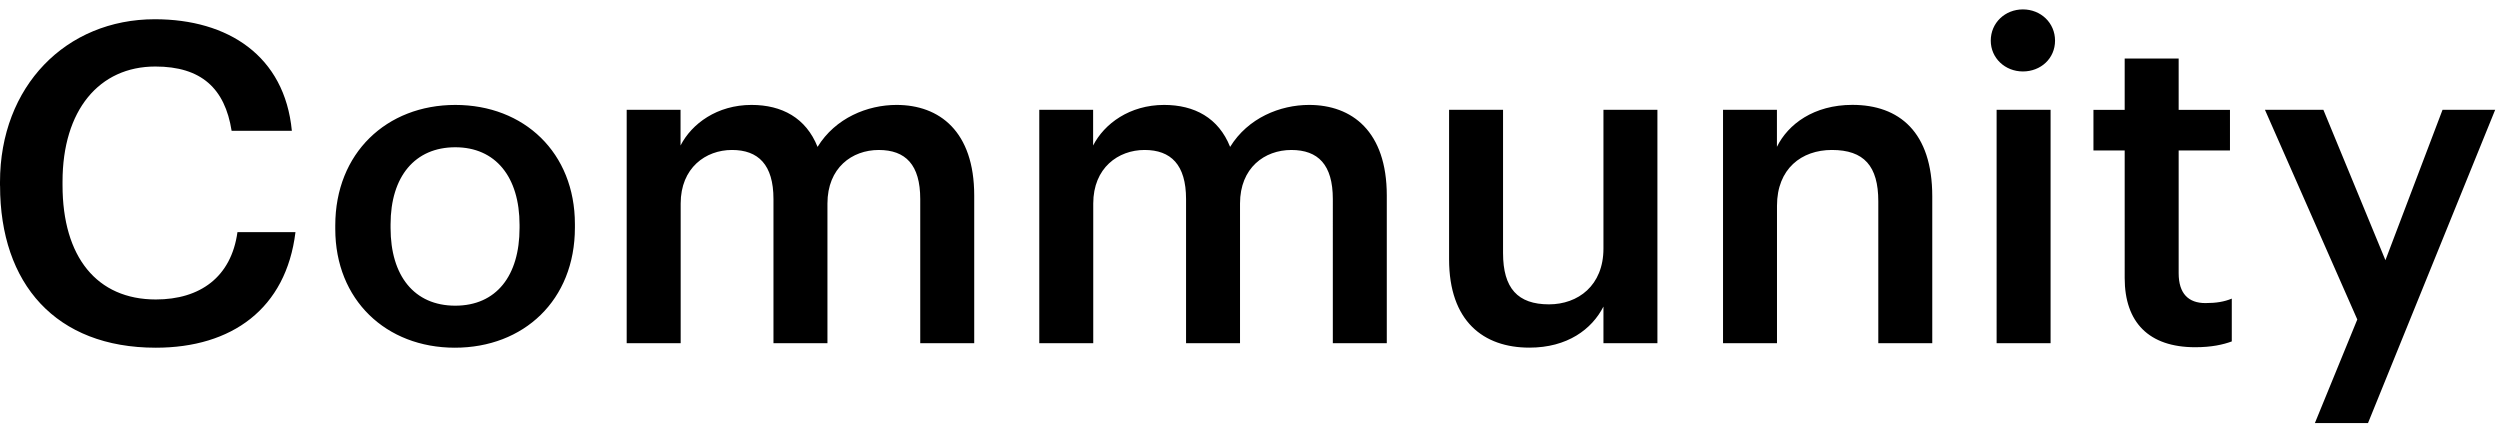 <svg xmlns="http://www.w3.org/2000/svg" width="237" height="41" viewBox="0 0 237 41">
  <path d="M0 17.602v-.338C0 8.17 6.26 1.824 14.68 1.824c6.94 0 12.308 3.47 12.988 10.576h-5.711c-.634-4.019-2.875-6.094-7.231-6.094-5.328 0-8.798 4.144-8.798 10.913v.337c0 6.808 3.258 10.833 8.843 10.833 4.19 0 7.152-2.115 7.74-6.386h5.5c-.886 7.277-6.048 10.959-13.24 10.959-9.478 0-14.765-6.048-14.765-15.355L0 17.602Zm31.784 4.104v-.337c0-6.854 4.864-11.422 11.381-11.422s11.336 4.528 11.336 11.296v.337c0 6.894-4.865 11.382-11.381 11.382-6.517 0-11.336-4.528-11.336-11.256Zm17.47-.086v-.297c0-4.567-2.287-7.363-6.094-7.363-3.808 0-6.134 2.75-6.134 7.317v.338c0 4.527 2.24 7.363 6.133 7.363 3.894 0 6.094-2.836 6.094-7.363v.005ZM59.4 10.41h5.116v3.384c1.058-2.069 3.47-3.847 6.729-3.847 2.875 0 5.162 1.224 6.26 3.979 1.691-2.75 4.738-3.979 7.488-3.979 4.059 0 7.363 2.498 7.363 8.586v14h-5.117V18.871c0-3.259-1.394-4.653-3.933-4.653-2.538 0-4.864 1.692-4.864 5.076v13.24h-5.117V18.87c0-3.259-1.44-4.653-3.933-4.653-2.492 0-4.864 1.692-4.864 5.076v13.24H59.41V10.41h-.01Zm39.112 0h5.116v3.384c1.058-2.069 3.47-3.847 6.729-3.847 2.875 0 5.162 1.224 6.259 3.979 1.692-2.75 4.739-3.979 7.489-3.979 4.059 0 7.363 2.498 7.363 8.586v14h-5.116V18.871c0-3.259-1.395-4.653-3.933-4.653-2.539 0-4.865 1.692-4.865 5.076v13.24h-5.116V18.87c0-3.259-1.441-4.653-3.933-4.653-2.493 0-4.865 1.692-4.865 5.076v13.24h-5.116V10.41h-.012Zm38.861 14.171v-14.17h5.116v13.576c0 3.344 1.395 4.865 4.356 4.865 2.75 0 5.162-1.778 5.162-5.288V10.41h5.116v22.123h-5.116v-3.47c-1.097 2.155-3.424 3.893-7.02 3.893-4.356 0-7.614-2.498-7.614-8.375Zm25.964-14.171h5.116v3.51c1.058-2.155 3.51-3.978 7.152-3.978 4.441 0 7.574 2.578 7.574 8.671v13.92h-5.116v-13.45c0-3.345-1.355-4.866-4.402-4.866-2.875 0-5.202 1.778-5.202 5.288v13.028h-5.116V10.41h-.006Zm25.387-6.556c0-1.692 1.355-2.962 3.047-2.962 1.692 0 3.047 1.27 3.047 2.962 0 1.692-1.355 2.92-3.047 2.92-1.692 0-3.047-1.268-3.047-2.92Zm.555 6.556h5.116v22.123h-5.116V10.41Zm12.141 15.95V14.262h-2.961v-3.847h2.961V5.551h5.117v4.865h4.864v3.847h-4.864v11.633c0 1.944.931 2.836 2.538 2.836 1.017 0 1.778-.126 2.498-.423v4.058c-.806.298-1.904.55-3.47.55-4.402 0-6.683-2.368-6.683-6.558Zm22.054 3.932-8.757-19.882h5.539l5.882 14.257 5.414-14.257h4.99l-12.056 29.698h-5.036l4.019-9.816h.005Z"/>
</svg>
